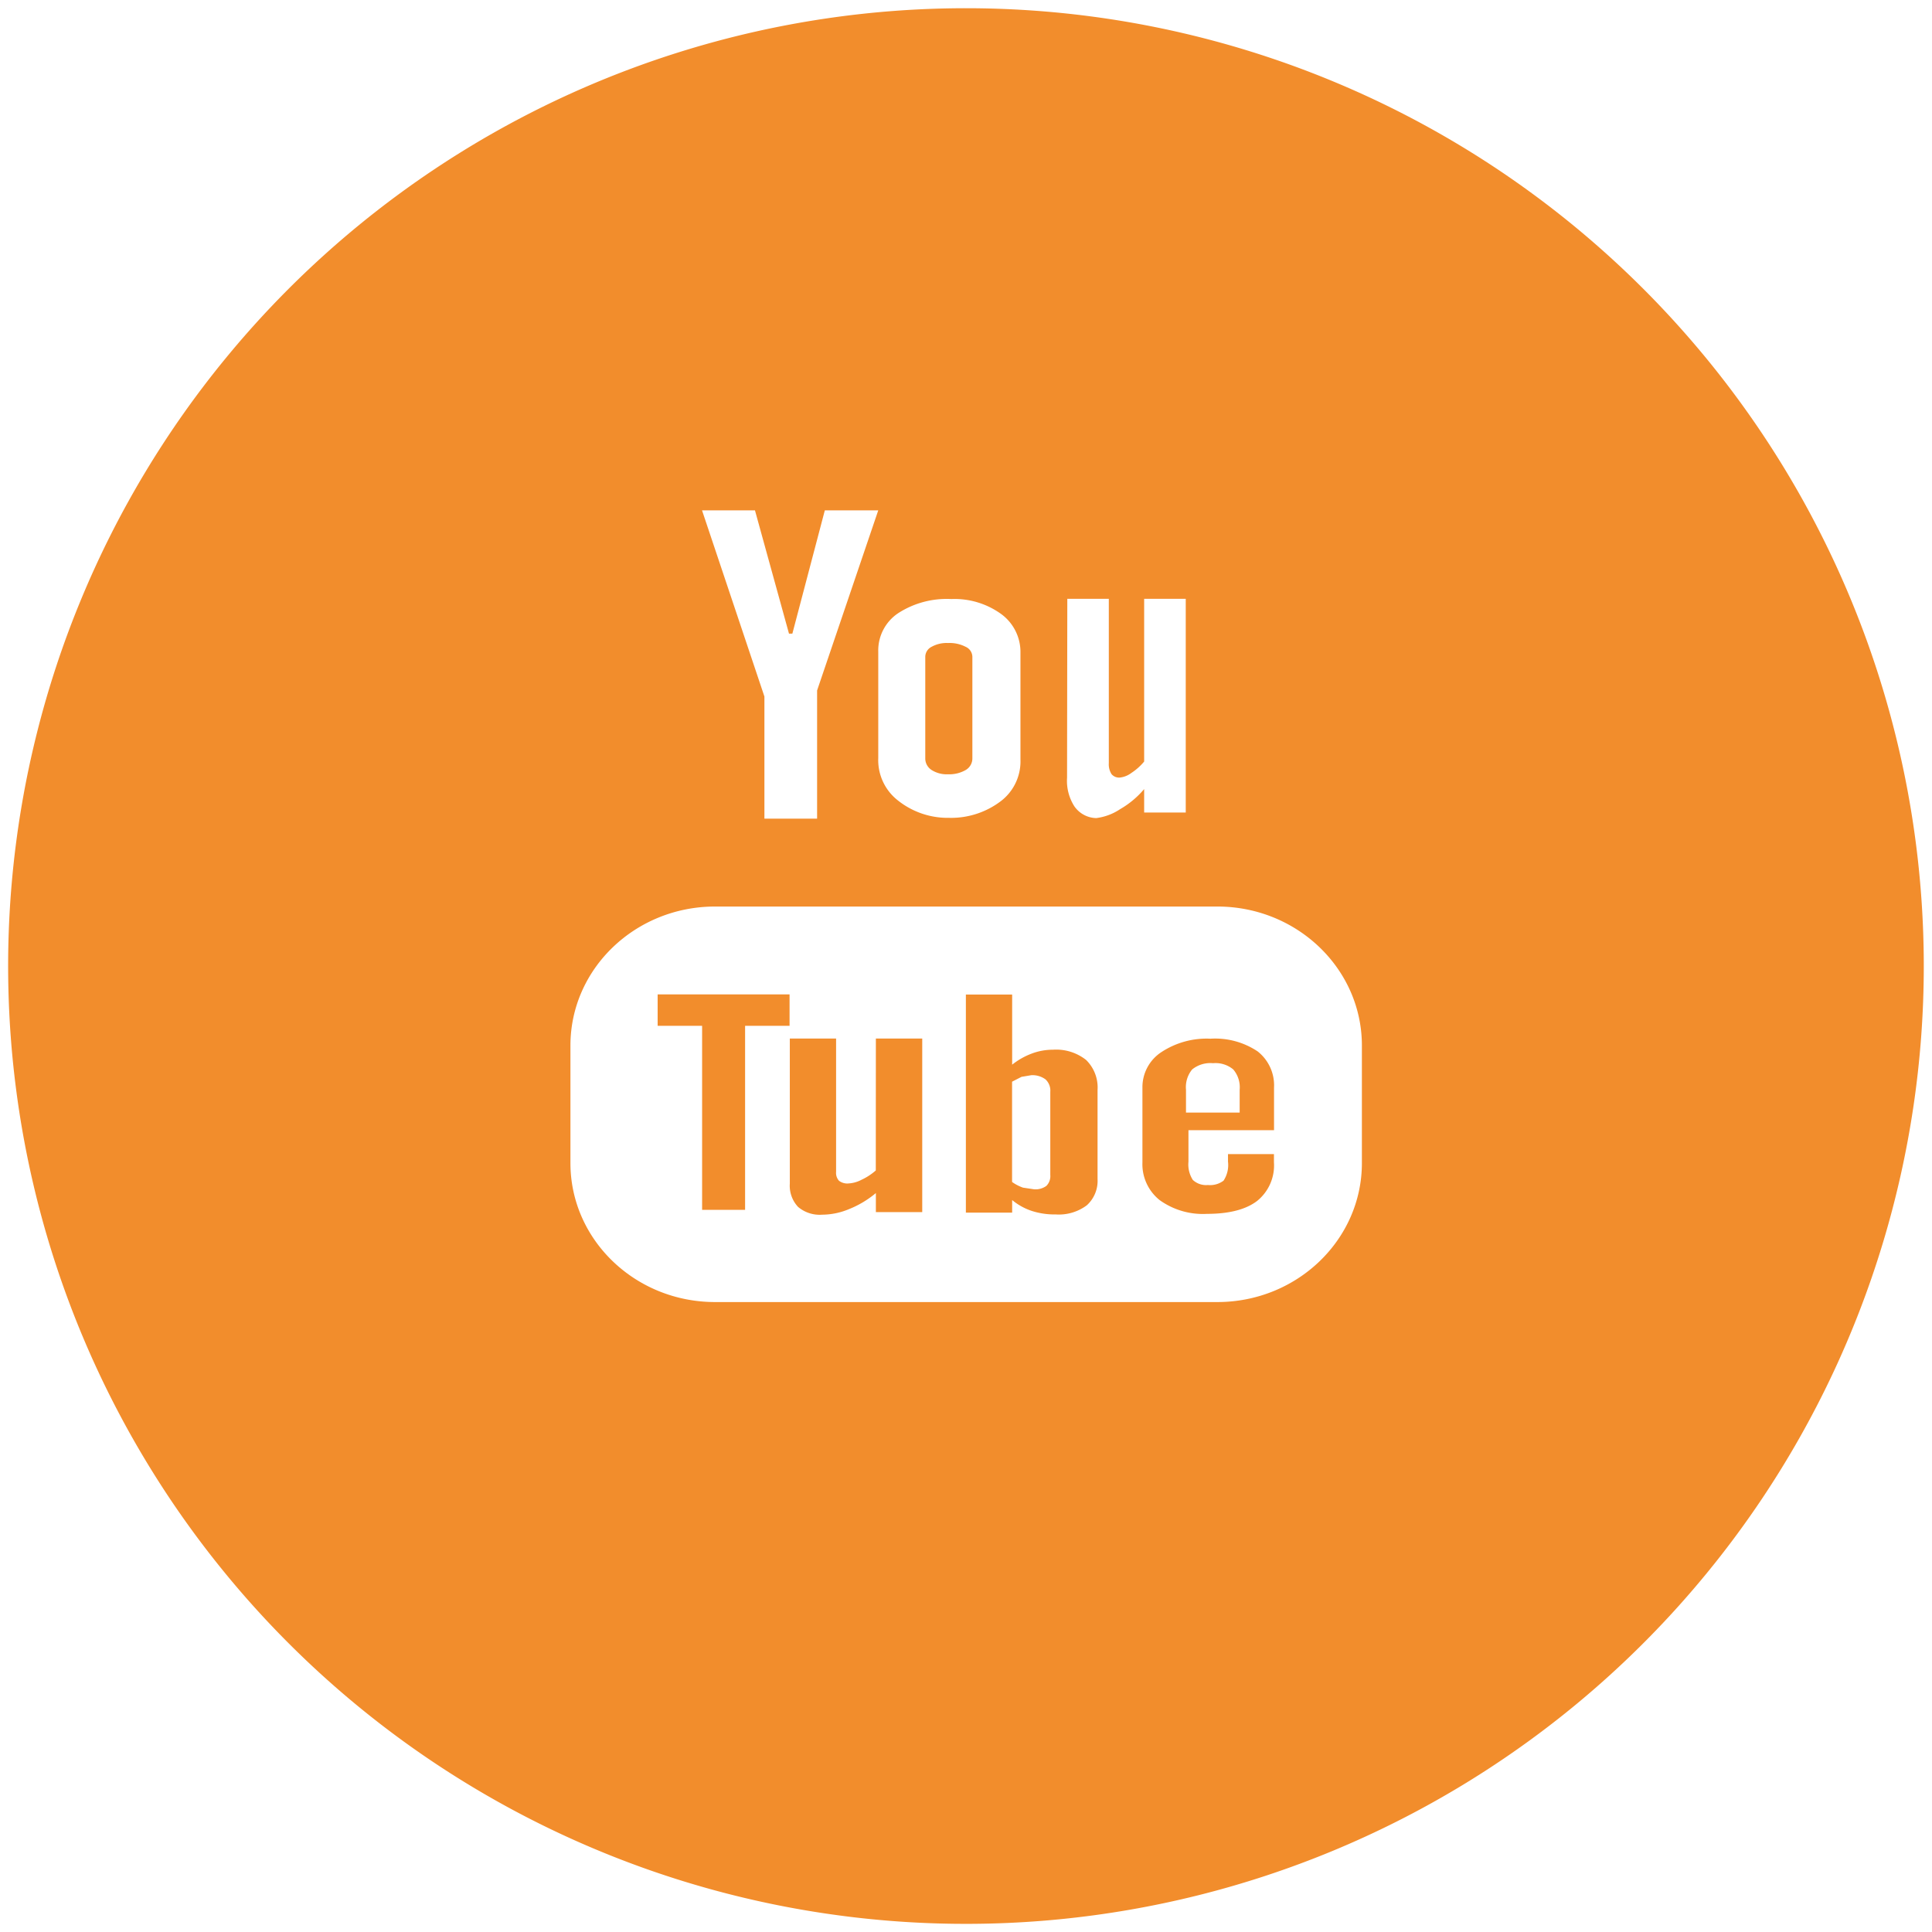 <svg viewBox="0 0 235.05 235.05" xmlns="http://www.w3.org/2000/svg"><g fill="#f28d2c"><path d="m128.09 127.71a7.29 7.29 0 0 0 -2.57.47 8.75 8.75 0 0 0 -2.38 1.35v-8.53h-5.63v26.53h5.63v-1.53a7.37 7.37 0 0 0 2.38 1.32 9 9 0 0 0 2.92.43 5.68 5.68 0 0 0 3.78-1.11 4 4 0 0 0 1.31-3.19v-10.84a4.68 4.68 0 0 0 -1.4-3.66 5.87 5.87 0 0 0 -4.04-1.24zm-.31 15.23a1.68 1.68 0 0 1 -.48 1.34 2.24 2.24 0 0 1 -1.5.41l-1.34-.2a5.3 5.3 0 0 1 -1.33-.69v-12.2l1.15-.59 1.19-.2a2.68 2.68 0 0 1 1.73.51 1.86 1.86 0 0 1 .58 1.51z"/><path d="m149.4 141.32a3.46 3.46 0 0 1 -.54 2.32 2.71 2.71 0 0 1 -1.9.53 2.36 2.36 0 0 1 -1.84-.62 3.47 3.47 0 0 1 -.53-2.22v-3.83h10.41v-5.17a5.25 5.25 0 0 0 -2-4.42 9.3 9.3 0 0 0 -5.73-1.54 10 10 0 0 0 -5.97 1.63 5.09 5.09 0 0 0 -2.31 4.3v9.12a5.58 5.58 0 0 0 2.1 4.59 9 9 0 0 0 5.75 1.67c2.7 0 4.74-.53 6.1-1.57a5.54 5.54 0 0 0 2.05-4.7v-1h-5.59zm-5.11-8.74a3.38 3.38 0 0 1 .75-2.47 3.52 3.52 0 0 1 2.54-.76 3.37 3.37 0 0 1 2.46.76 3.34 3.34 0 0 1 .78 2.47v2.78h-6.53z"/><path d="m117.53 1a116.53 116.53 0 1 0 116.52 116.53 116.53 116.53 0 0 0 -116.52-116.53zm12.32 71.85h5.05v20a2.22 2.22 0 0 0 .33 1.33 1.2 1.2 0 0 0 1 .42 2.82 2.82 0 0 0 1.41-.56 7 7 0 0 0 1.56-1.39v-19.8h5.06v26h-5.06v-2.85a11 11 0 0 1 -2.92 2.44 6.7 6.7 0 0 1 -2.92 1.09 3.33 3.33 0 0 1 -2.65-1.43 5.76 5.76 0 0 1 -.89-3.49zm-23 6.41a5.45 5.45 0 0 1 2.41-4.65 10.88 10.88 0 0 1 6.47-1.73 9.7 9.7 0 0 1 6.07 1.82 5.71 5.71 0 0 1 2.35 4.71v13a6.08 6.08 0 0 1 -2.31 5 10 10 0 0 1 -6.38 2.09 9.72 9.72 0 0 1 -6.26-2.15 6.21 6.21 0 0 1 -2.35-5.1zm-15-17.17 4.14 15h.41l3.95-15h6.5l-7.44 21.91v15.6h-6.41v-14.86l-7.59-22.65zm73.84 79.41c0 9.33-7.88 16.91-17.59 16.91h-61.1c-9.72 0-17.6-7.58-17.6-16.91v-14.3c0-9.33 7.88-16.91 17.6-16.91h61.1c9.71 0 17.59 7.58 17.59 16.91z"/><path d="m106.55 142.4a7.22 7.22 0 0 1 -1.75 1.14 3.84 3.84 0 0 1 -1.57.44 1.66 1.66 0 0 1 -1.16-.33 1.44 1.44 0 0 1 -.35-1.08v-16.22h-5.63v17.65a3.77 3.77 0 0 0 1 2.83 4.06 4.06 0 0 0 2.94.95 8.56 8.56 0 0 0 3.27-.68 12 12 0 0 0 3.26-1.95v2.32h5.64v-21.12h-5.64z"/><path d="m80.01 124.8h5.41v22.39h5.23v-22.39h5.41v-3.82h-16.05z"/><path d="m113.34 93.68a3.43 3.43 0 0 0 2 .52 4 4 0 0 0 2.15-.52 1.63 1.63 0 0 0 .81-1.44v-12.35a1.36 1.36 0 0 0 -.82-1.2 4.27 4.27 0 0 0 -2.14-.46 3.78 3.78 0 0 0 -2 .46 1.38 1.38 0 0 0 -.77 1.2v12.35a1.67 1.67 0 0 0 .77 1.44z"/></g></svg>